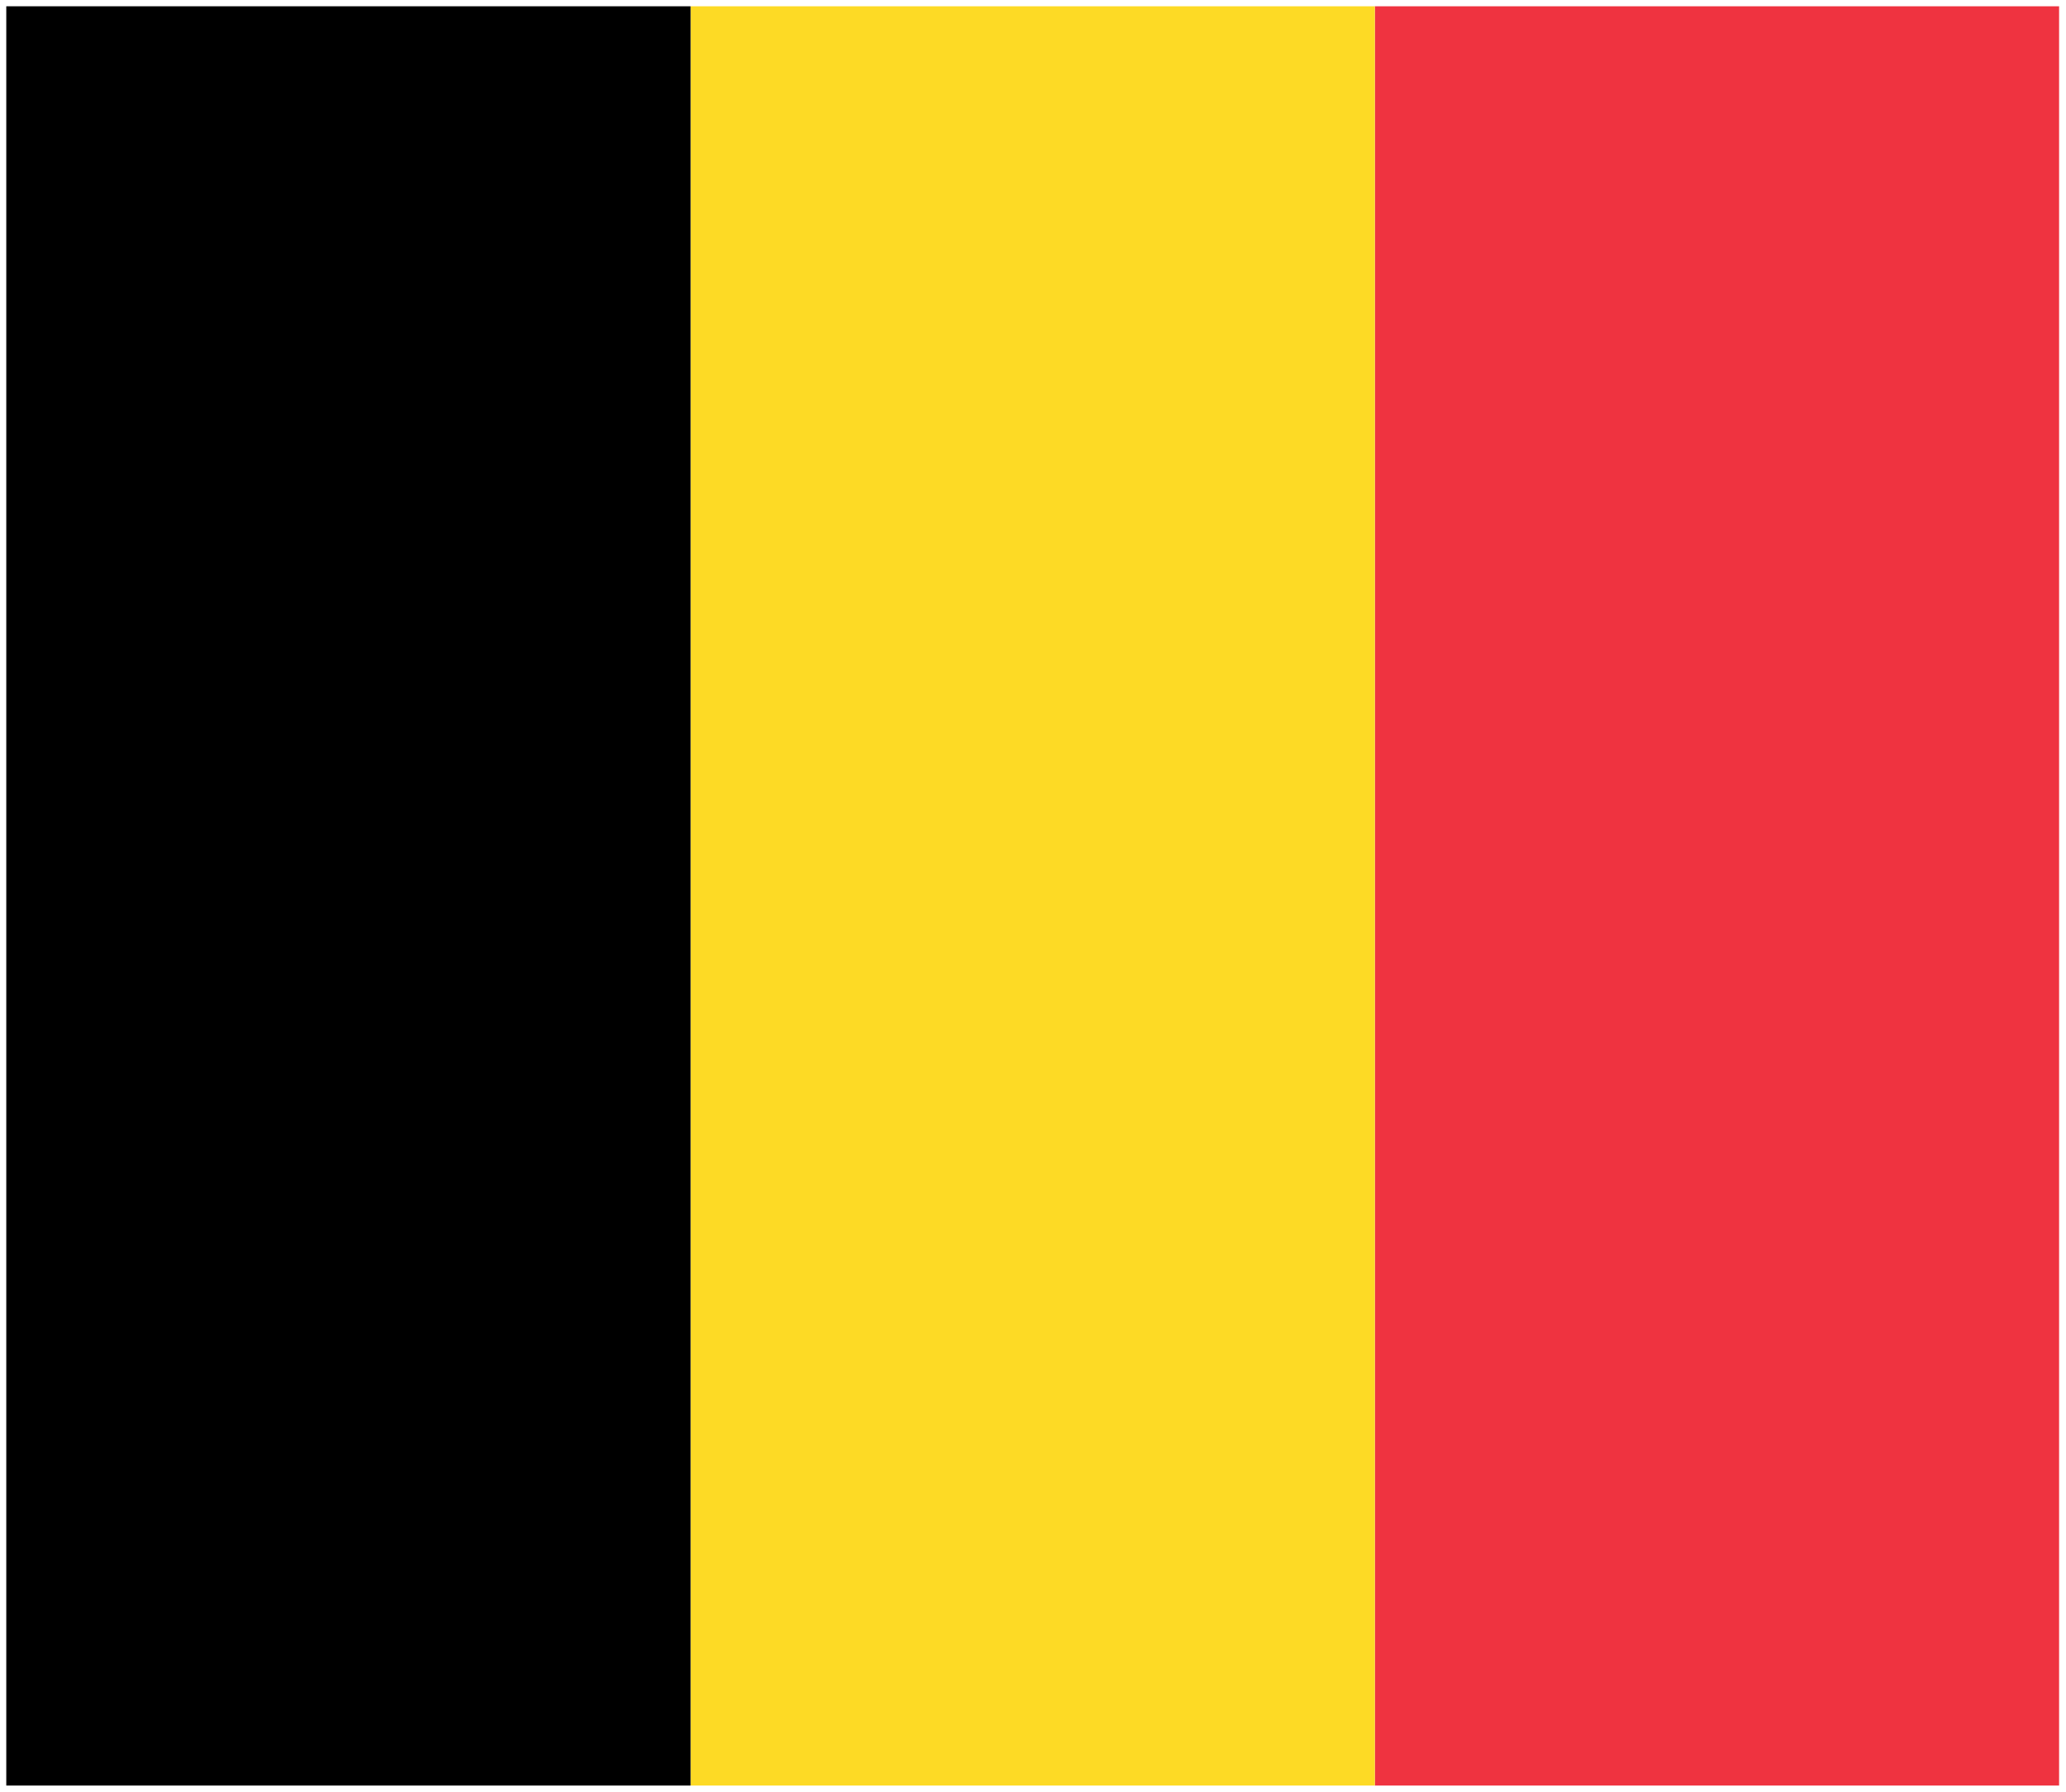 <?xml version="1.0" encoding="utf-8"?>
<!-- Generator: Adobe Illustrator 27.7.0, SVG Export Plug-In . SVG Version: 6.00 Build 0)  -->
<svg version="1.0" id="Слой_1" xmlns="http://www.w3.org/2000/svg" xmlns:xlink="http://www.w3.org/1999/xlink" x="0px" y="0px"
	 viewBox="0 0 329.1 285.5" enable-background="new 0 0 329.1 285.5" xml:space="preserve">
<g>
	<rect x="219" y="1" fill="#EF3340" width="109" height="283.5"/>
	<rect x="110" y="1" fill="#FDDA25" width="109" height="283.5"/>
	<rect x="1" y="1" width="109" height="283.5"/>
</g>
</svg>
